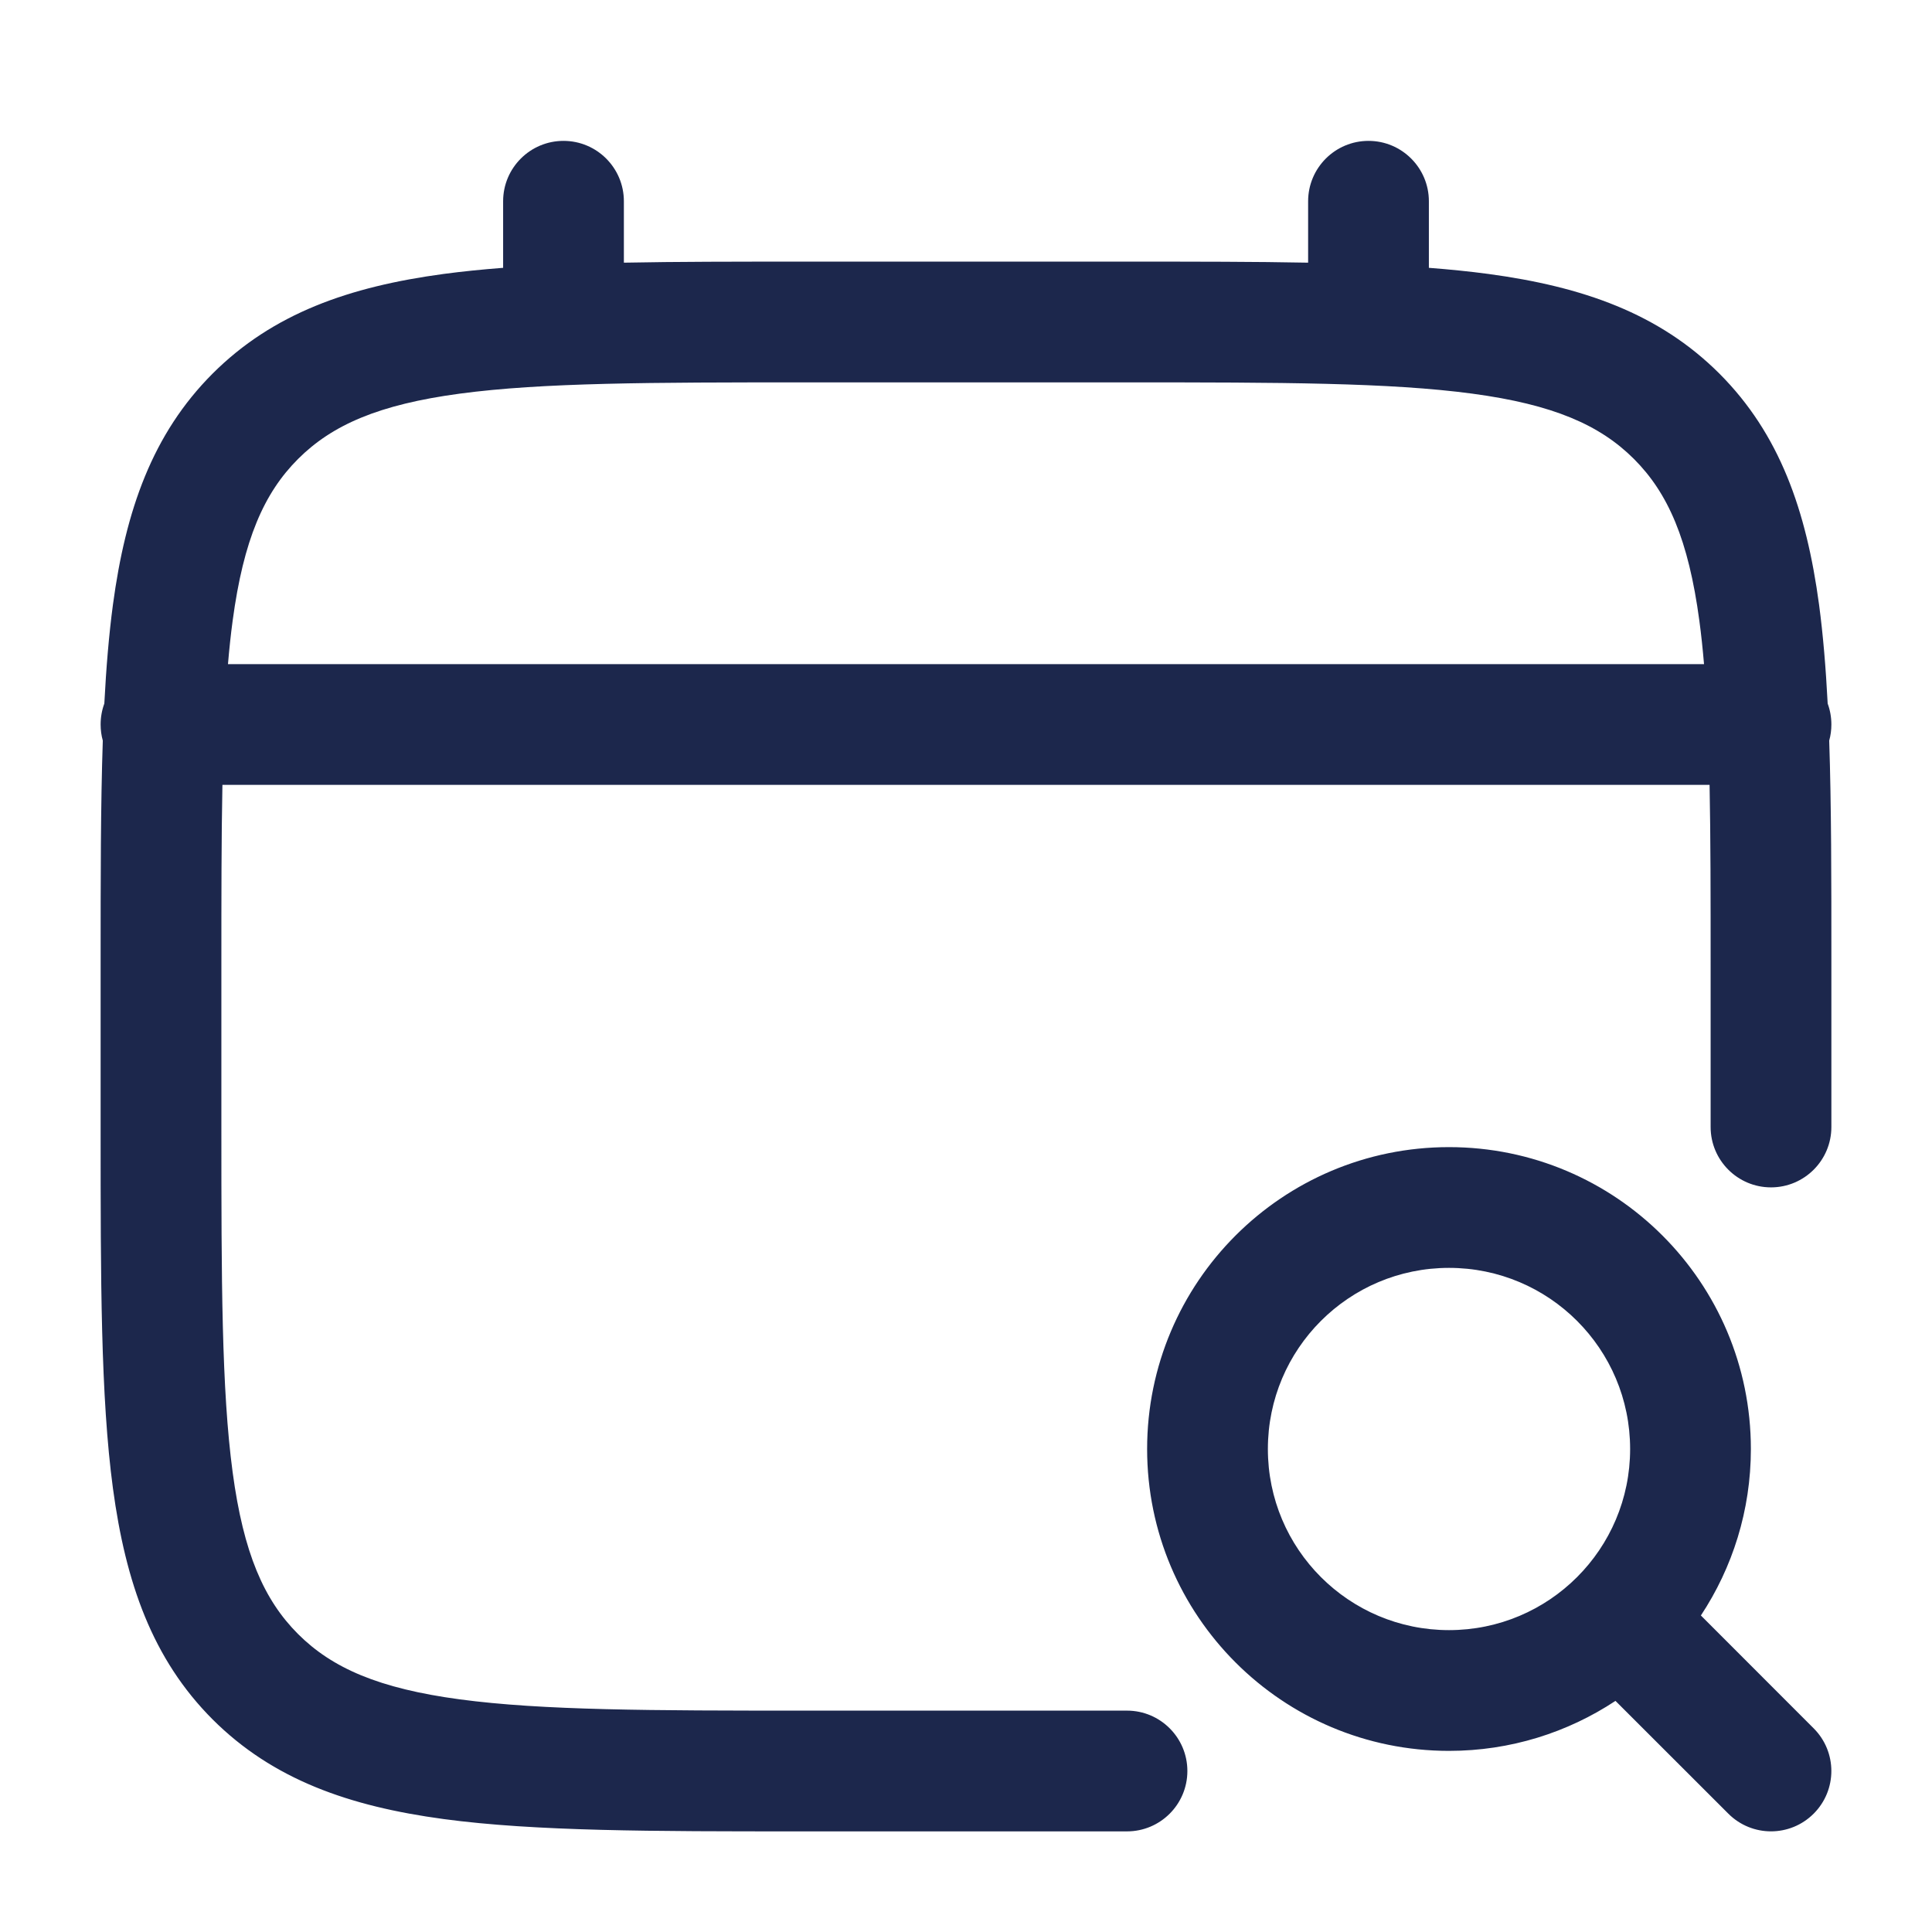 <?xml version="1.0" encoding="utf-8"?><!-- Uploaded to: SVG Repo, www.svgrepo.com, Generator: SVG Repo Mixer Tools -->
<svg width="800px" height="800px" viewBox="0 0 24 24" fill="none" xmlns="http://www.w3.org/2000/svg">
<path fill-rule="evenodd" clip-rule="evenodd" d="M7 1.75C7.414 1.75 7.75 2.086 7.75 2.5V3.263C8.412 3.25 9.141 3.25 9.944 3.25H14.056C14.859 3.25 15.588 3.25 16.25 3.263V2.5C16.25 2.086 16.586 1.75 17 1.75C17.414 1.75 17.75 2.086 17.75 2.5V3.327C18.01 3.347 18.256 3.372 18.489 3.403C19.661 3.561 20.61 3.893 21.359 4.641C22.107 5.39 22.439 6.339 22.597 7.511C22.647 7.886 22.681 8.295 22.704 8.74C22.734 8.821 22.75 8.909 22.75 9C22.75 9.069 22.741 9.136 22.723 9.2C22.75 10.002 22.75 10.913 22.75 11.944V14C22.75 14.414 22.414 14.75 22 14.75C21.586 14.75 21.25 14.414 21.25 14V12C21.25 11.146 21.25 10.403 21.237 9.75H2.763C2.75 10.403 2.75 11.146 2.75 12V14C2.75 15.907 2.752 17.262 2.89 18.289C3.025 19.295 3.279 19.875 3.702 20.298C4.125 20.721 4.705 20.975 5.711 21.11C6.739 21.248 8.093 21.25 10 21.25H14C14.414 21.25 14.75 21.586 14.75 22C14.75 22.414 14.414 22.75 14 22.75H9.944C8.106 22.75 6.65 22.75 5.511 22.597C4.339 22.439 3.39 22.107 2.641 21.359C1.893 20.61 1.561 19.661 1.403 18.489C1.25 17.35 1.25 15.894 1.25 14.056V11.944C1.25 10.913 1.25 10.002 1.277 9.2C1.259 9.136 1.25 9.069 1.25 9C1.25 8.909 1.266 8.821 1.296 8.74C1.319 8.295 1.353 7.886 1.403 7.511C1.561 6.339 1.893 5.39 2.641 4.641C3.39 3.893 4.339 3.561 5.511 3.403C5.744 3.372 5.99 3.347 6.25 3.327V2.5C6.25 2.086 6.586 1.75 7 1.75ZM2.832 8.25H21.168C21.152 8.061 21.133 7.881 21.11 7.711C20.975 6.705 20.721 6.125 20.298 5.702C19.875 5.279 19.295 5.025 18.289 4.89C17.262 4.752 15.907 4.75 14 4.75H10C8.093 4.75 6.739 4.752 5.711 4.89C4.705 5.025 4.125 5.279 3.702 5.702C3.279 6.125 3.025 6.705 2.89 7.711C2.867 7.881 2.848 8.061 2.832 8.25ZM18 15.75C16.757 15.75 15.75 16.757 15.75 18C15.75 19.243 16.757 20.25 18 20.25C19.243 20.25 20.25 19.243 20.25 18C20.25 16.757 19.243 15.75 18 15.75ZM14.25 18C14.25 15.929 15.929 14.25 18 14.25C20.071 14.25 21.75 15.929 21.75 18C21.75 18.764 21.521 19.475 21.129 20.068L22.53 21.47C22.823 21.763 22.823 22.237 22.53 22.53C22.237 22.823 21.763 22.823 21.47 22.53L20.068 21.129C19.475 21.521 18.764 21.75 18 21.75C15.929 21.75 14.25 20.071 14.25 18Z" fill="#1C274C"/>
</svg>
